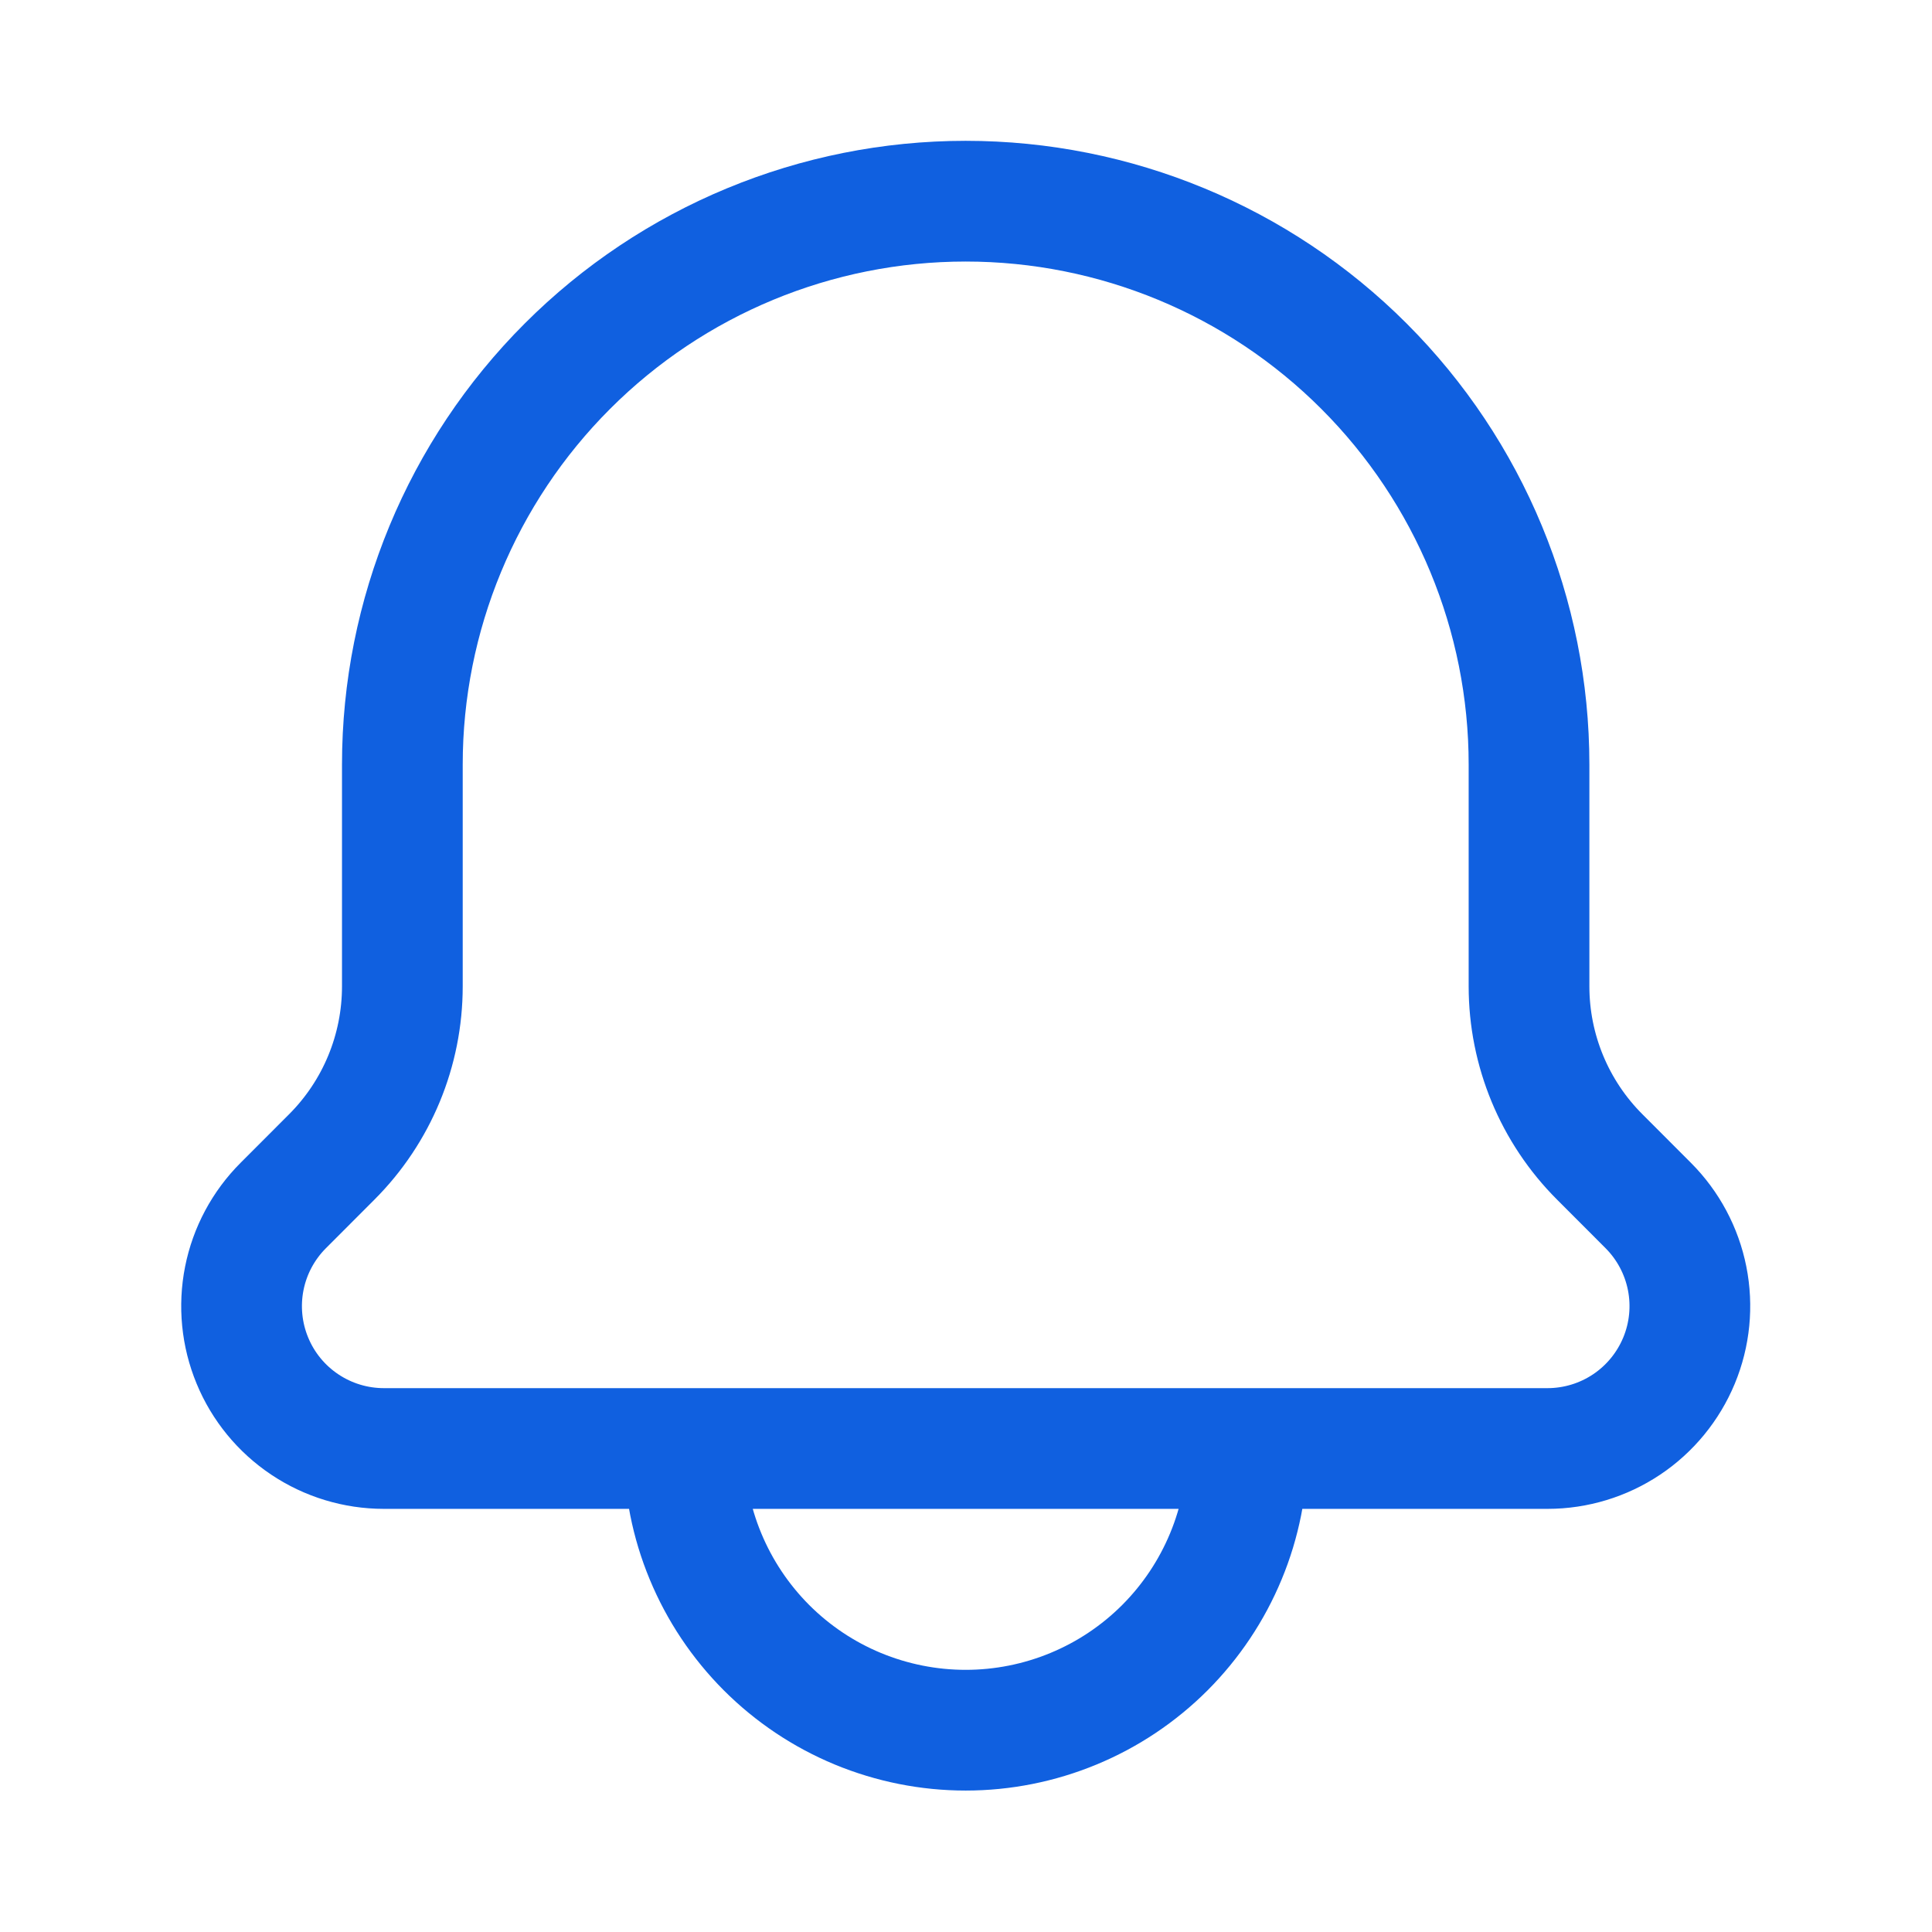 <svg width="31" height="31" viewBox="0 0 31 31" fill="none" xmlns="http://www.w3.org/2000/svg">
<path d="M20.014 23.242C20.014 23.836 19.898 24.424 19.67 24.972C19.443 25.52 19.11 26.018 18.691 26.438C18.271 26.858 17.773 27.191 17.224 27.418C16.676 27.645 16.088 27.762 15.495 27.762C14.902 27.762 14.314 27.645 13.765 27.418C13.217 27.191 12.719 26.858 12.299 26.438C11.88 26.018 11.547 25.52 11.32 24.972C11.092 24.424 10.976 23.836 10.976 23.242M24.832 23.242H6.159C5.708 23.242 5.266 23.108 4.891 22.857C4.515 22.606 4.222 22.249 4.05 21.832C3.877 21.415 3.832 20.955 3.92 20.512C4.008 20.069 4.226 19.662 4.545 19.343L5.323 18.564C6.049 17.838 6.456 16.853 6.456 15.826V12.267C6.456 9.87 7.409 7.571 9.104 5.876C10.799 4.18 13.098 3.228 15.495 3.228C17.892 3.228 20.191 4.18 21.886 5.876C23.581 7.571 24.534 9.87 24.534 12.267V15.826C24.534 16.853 24.942 17.838 25.669 18.564L26.447 19.343C26.766 19.663 26.983 20.069 27.071 20.512C27.159 20.955 27.114 21.414 26.941 21.831C26.768 22.248 26.476 22.605 26.101 22.856C25.726 23.107 25.283 23.242 24.832 23.242Z" stroke="#1060E0" stroke-width="1.937" stroke-linecap="round" stroke-linejoin="round"/>
</svg>
